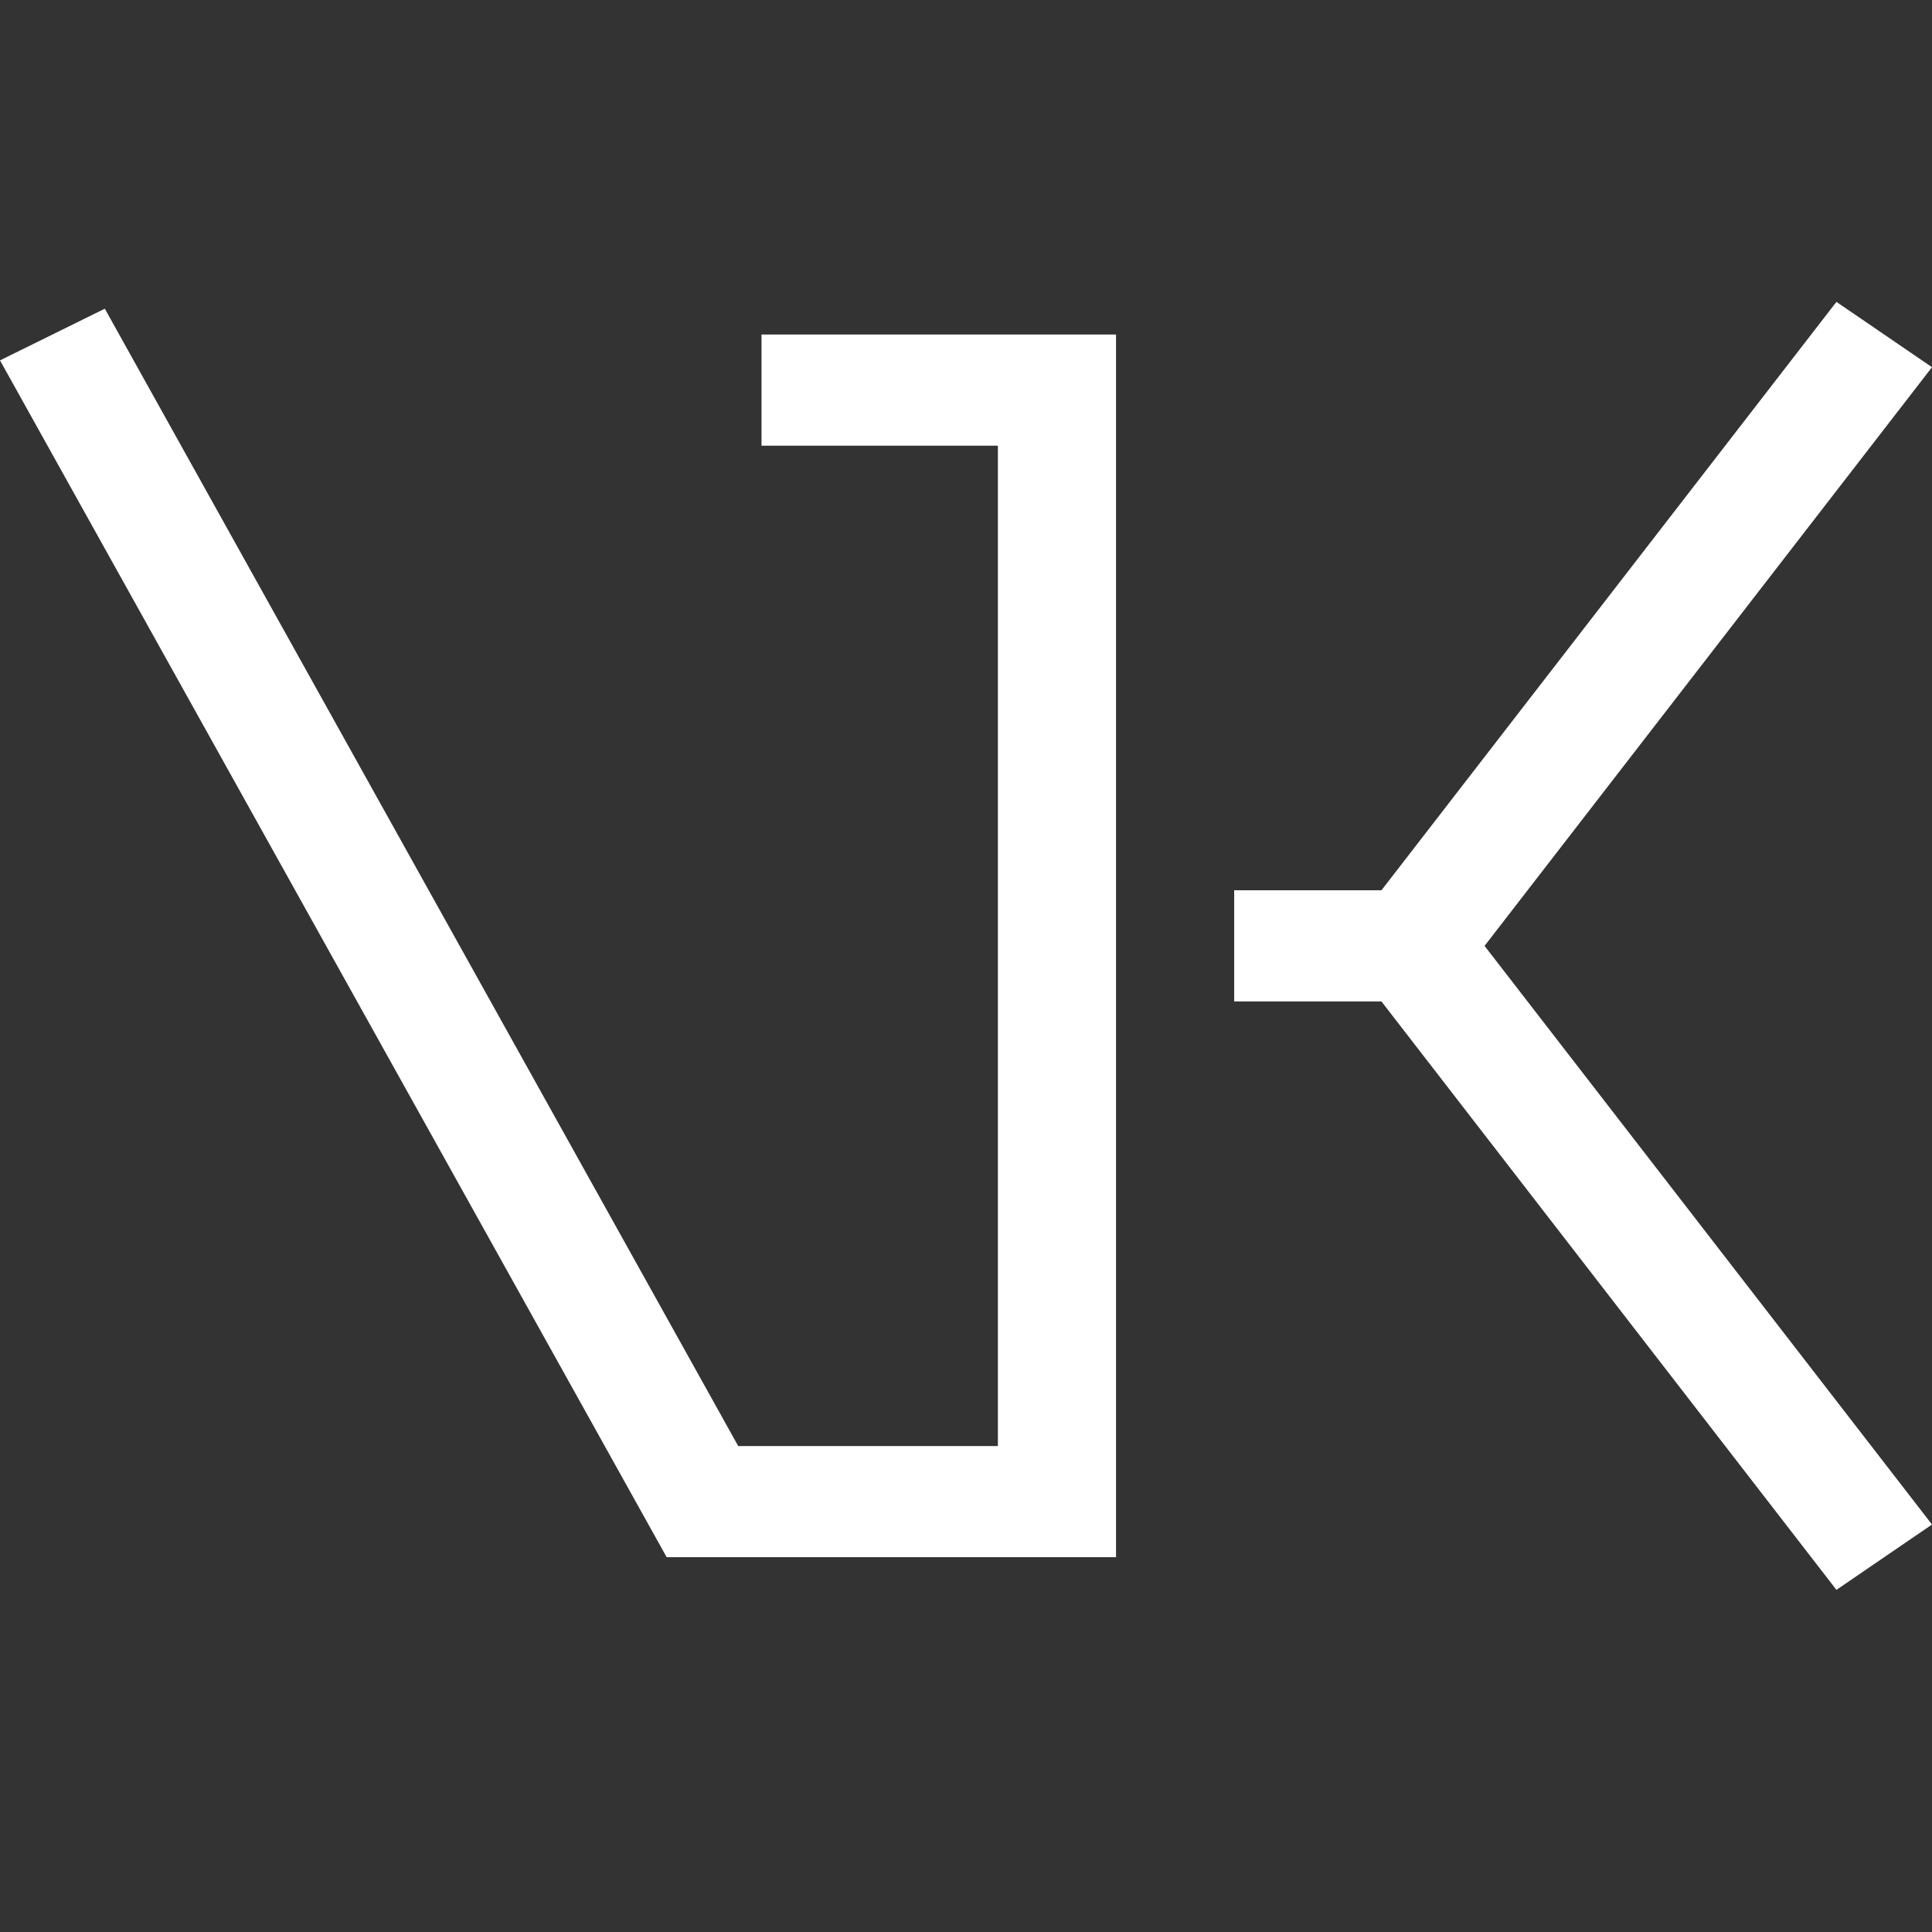 <svg width="32" height="32" viewBox="0 0 32 32" fill="none" xmlns="http://www.w3.org/2000/svg">
<rect x="0" y="0" width="32" height="32" fill="#333333" stroke="none"/>
<path d="M30.417 5L22.881 14.746H20.442V16.587H22.881L30.417 26.333L32 25.251L24.589 15.667L32 6.082L30.417 5Z" fill="white"/>
<path d="M12.227 23.951L1.736 5.113L0 5.969L11.042 25.792H18.485V5.541H12.613V7.382H16.528V23.951H12.227Z" fill="white"/>
</svg>
